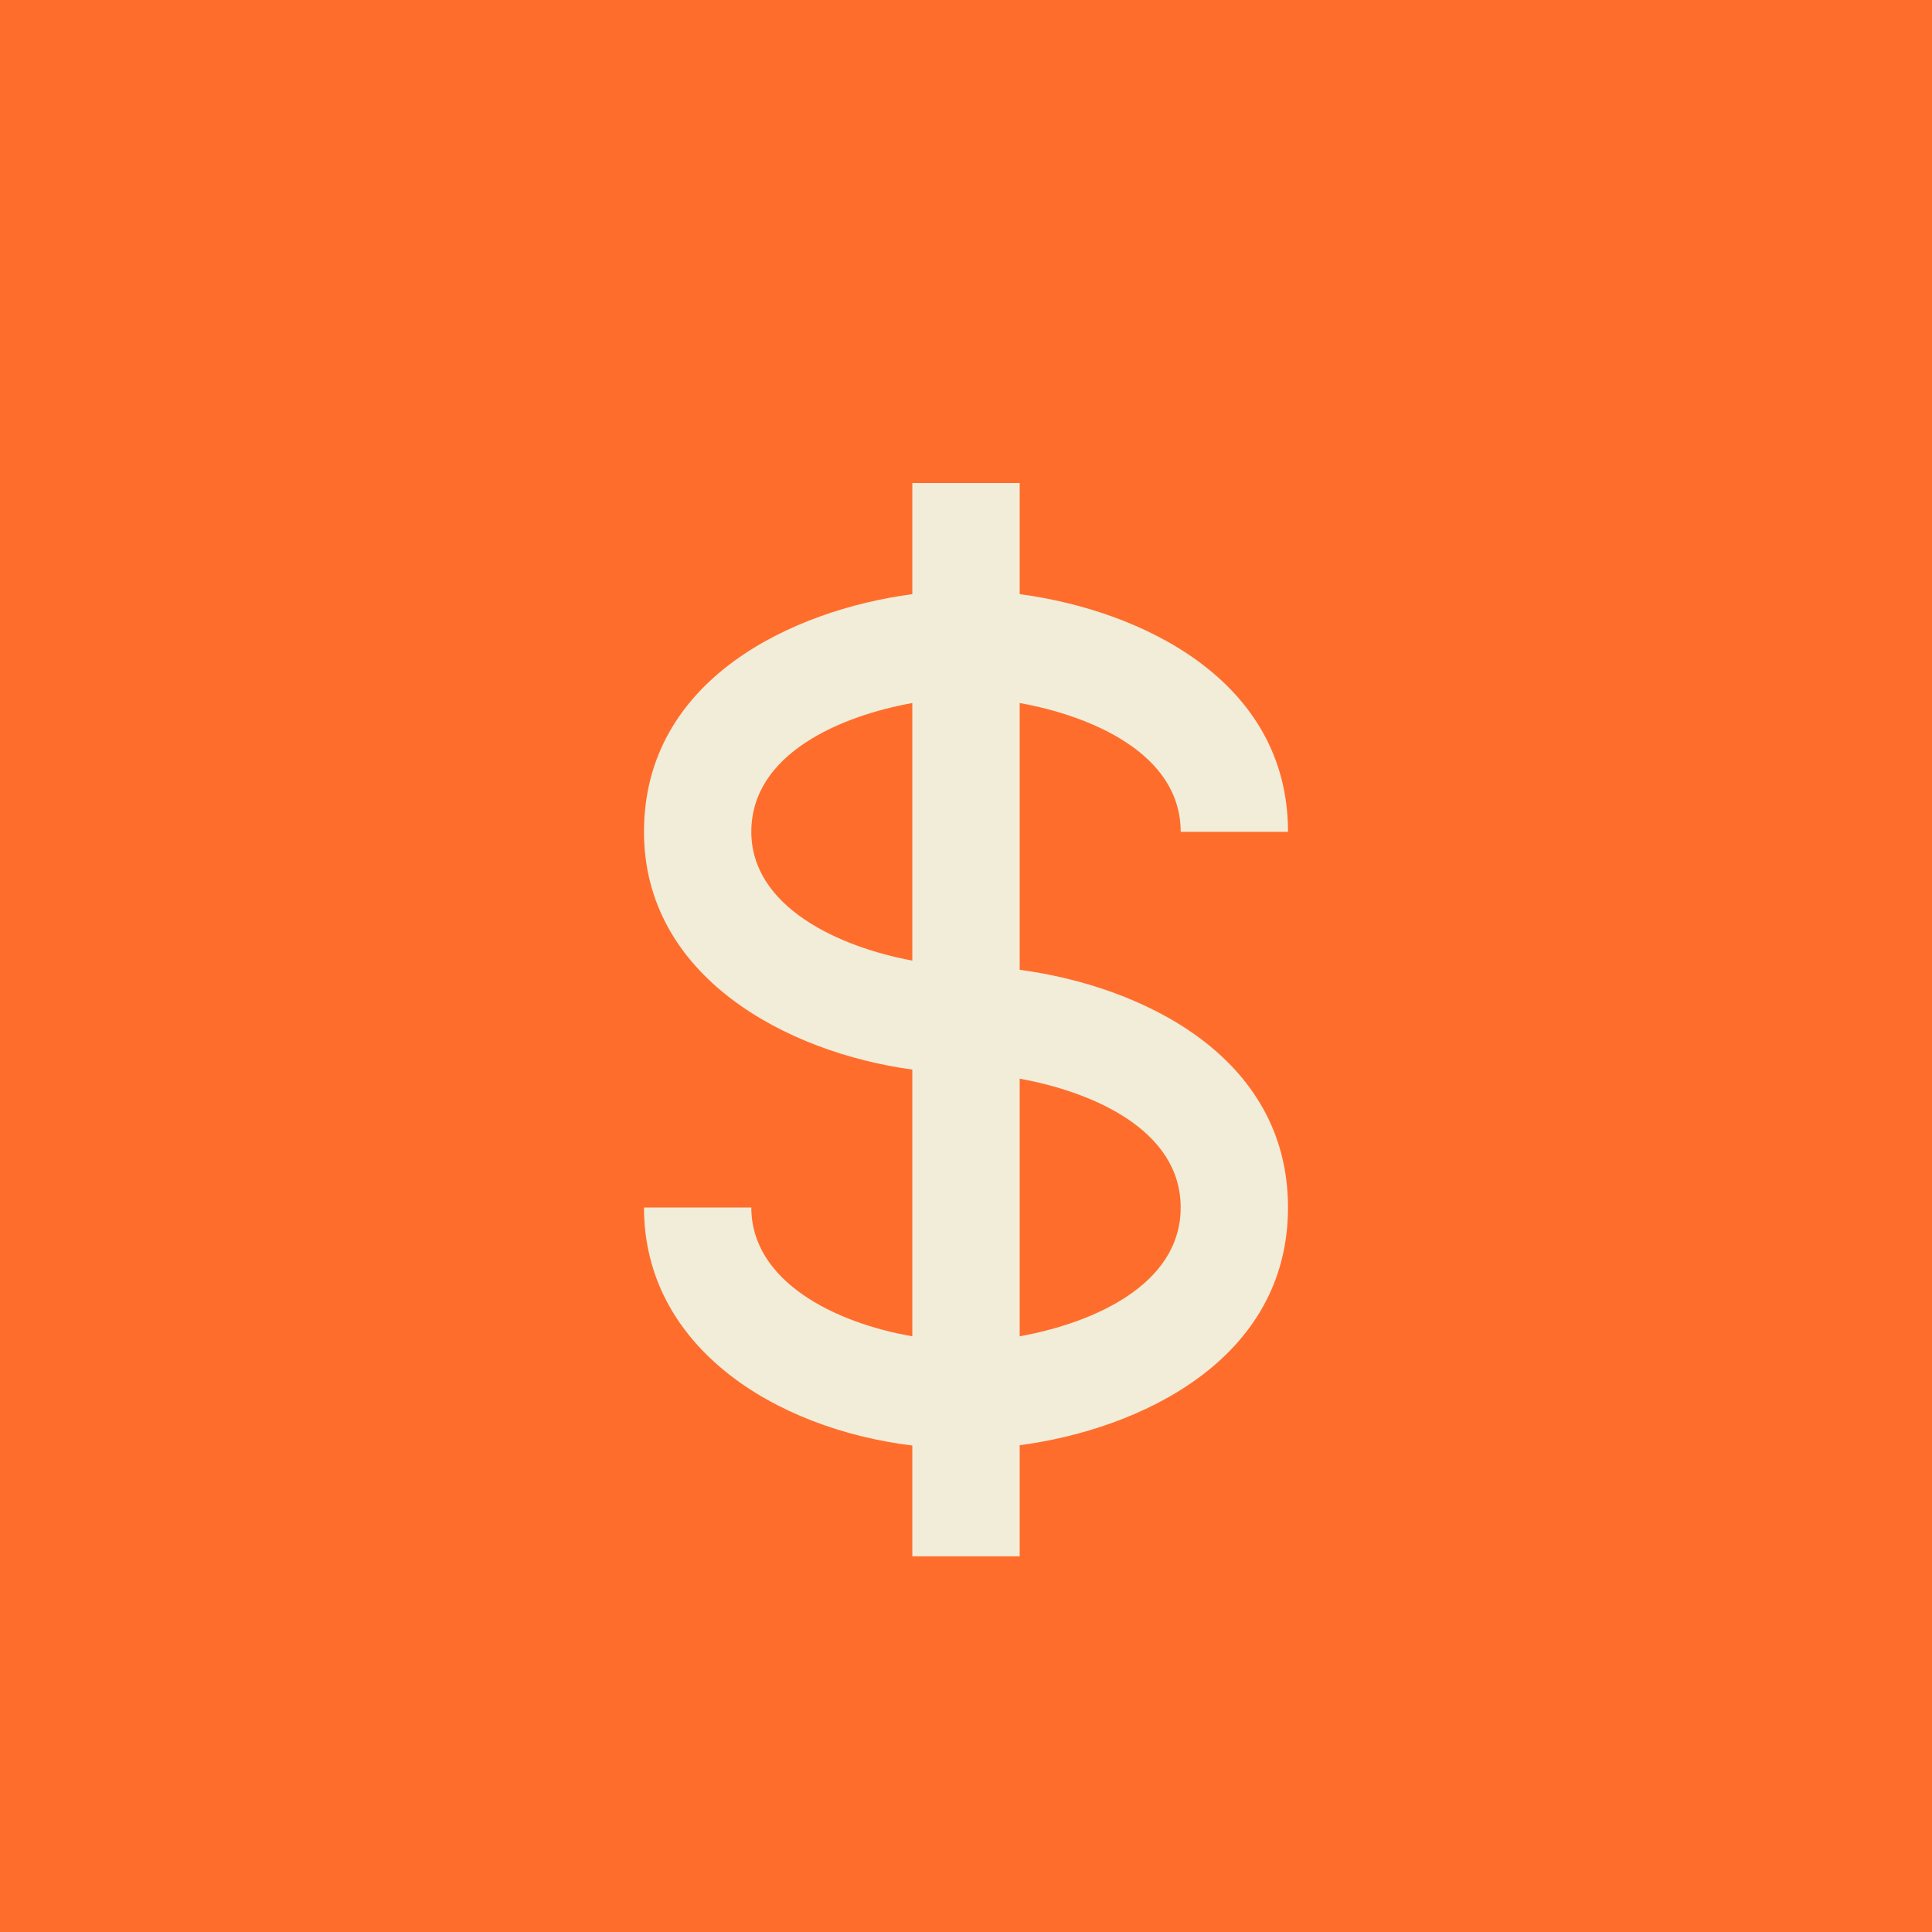 <svg width="60" height="60" viewBox="0 0 60 60" fill="none" xmlns="http://www.w3.org/2000/svg">
<rect width="60" height="60" fill="#FF6D2D"/>
<g filter="url(#filter0_d_3202_14190)">
<path d="M36.667 23.833H40C40 19.105 35.408 16.948 31.667 16.452V13H28.333V16.452C24.592 16.948 20 19.105 20 23.833C20 28.343 24.443 30.688 28.333 31.217V39.5C25.92 39.082 23.333 37.793 23.333 35.5H20C20 39.815 24.042 42.365 28.333 42.893V46.333H31.667V42.883C35.408 42.387 40 40.228 40 35.5C40 30.772 35.408 28.615 31.667 28.118V19.833C33.883 20.232 36.667 21.402 36.667 23.833ZM23.333 23.833C23.333 21.402 26.117 20.232 28.333 19.833V27.832C26.048 27.41 23.333 26.162 23.333 23.833ZM36.667 35.5C36.667 37.932 33.883 39.102 31.667 39.5V31.5C33.883 31.898 36.667 33.068 36.667 35.5Z" fill="#F1EDD8"/>
</g>
<defs>
<filter id="filter0_d_3202_14190" x="17" y="12" width="26" height="39.334" filterUnits="userSpaceOnUse" color-interpolation-filters="sRGB">
<feFlood flood-opacity="0" result="BackgroundImageFix"/>
<feColorMatrix in="SourceAlpha" type="matrix" values="0 0 0 0 0 0 0 0 0 0 0 0 0 0 0 0 0 0 127 0" result="hardAlpha"/>
<feOffset dy="2"/>
<feGaussianBlur stdDeviation="1.5"/>
<feComposite in2="hardAlpha" operator="out"/>
<feColorMatrix type="matrix" values="0 0 0 0 0.502 0 0 0 0 0.241 0 0 0 0 0 0 0 0 0.3 0"/>
<feBlend mode="normal" in2="BackgroundImageFix" result="effect1_dropShadow_3202_14190"/>
<feBlend mode="normal" in="SourceGraphic" in2="effect1_dropShadow_3202_14190" result="shape"/>
</filter>
</defs>
</svg>
